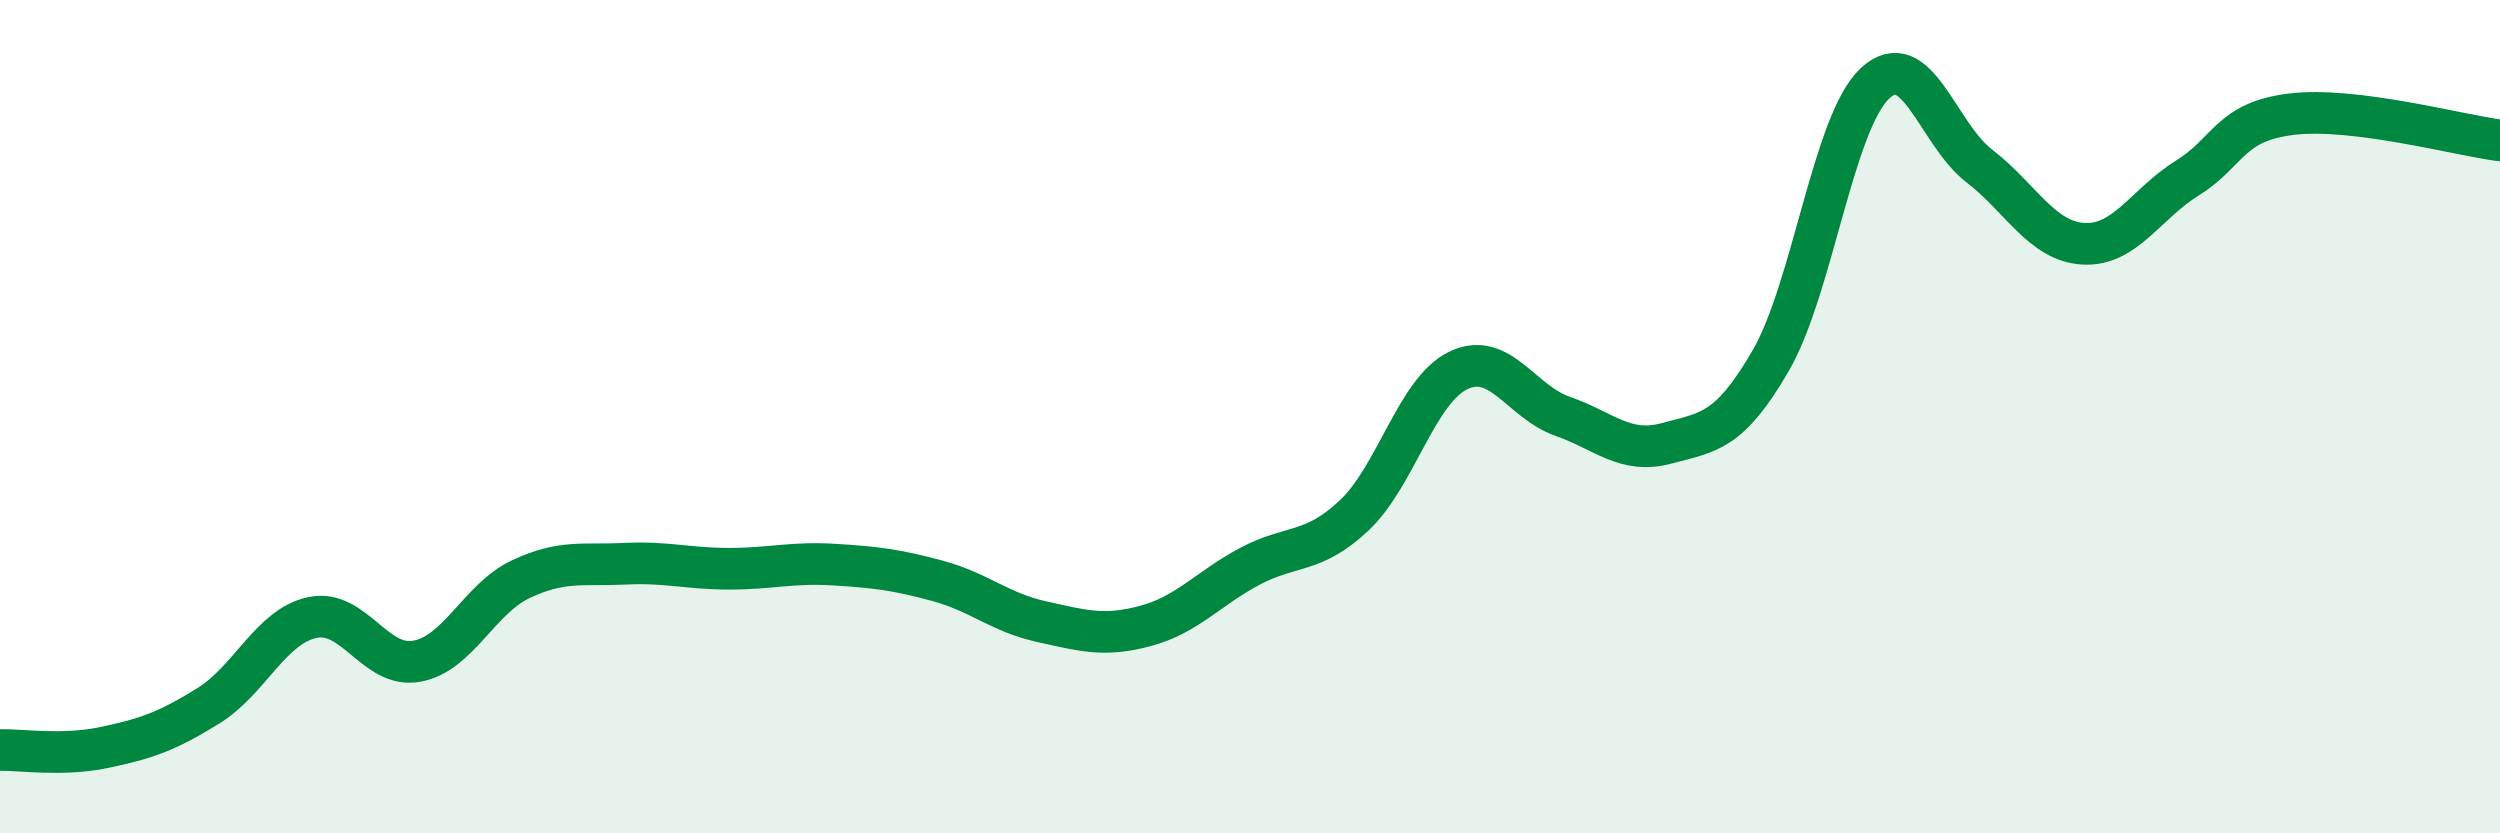 
    <svg width="60" height="20" viewBox="0 0 60 20" xmlns="http://www.w3.org/2000/svg">
      <path
        d="M 0,18 C 0.5,17.99 1.5,18.15 2.5,17.94 C 3.5,17.73 4,17.56 5,16.94 C 6,16.32 6.5,15.03 7.5,14.82 C 8.5,14.61 9,16.05 10,15.87 C 11,15.69 11.5,14.37 12.5,13.9 C 13.5,13.43 14,13.58 15,13.53 C 16,13.48 16.5,13.65 17.5,13.65 C 18.5,13.65 19,13.49 20,13.55 C 21,13.61 21.5,13.67 22.5,13.94 C 23.5,14.21 24,14.7 25,14.92 C 26,15.14 26.5,15.29 27.5,15.02 C 28.5,14.75 29,14.12 30,13.59 C 31,13.06 31.5,13.31 32.5,12.37 C 33.5,11.43 34,9.37 35,8.89 C 36,8.41 36.5,9.64 37.5,9.99 C 38.5,10.34 39,10.91 40,10.64 C 41,10.37 41.5,10.38 42.5,8.65 C 43.5,6.92 44,2.93 45,2 C 46,1.07 46.5,3.21 47.5,3.98 C 48.5,4.75 49,5.79 50,5.85 C 51,5.91 51.5,4.89 52.5,4.27 C 53.5,3.65 53.5,2.92 55,2.74 C 56.5,2.56 59,3.24 60,3.37L60 20L0 20Z"
        fill="#008740"
        opacity="0.1"
        stroke-linecap="round"
        stroke-linejoin="round"
      />
      <path
        d="M 0,18 C 0.5,17.99 1.5,18.15 2.5,17.94 C 3.5,17.73 4,17.56 5,16.94 C 6,16.32 6.5,15.03 7.5,14.82 C 8.5,14.61 9,16.05 10,15.87 C 11,15.69 11.5,14.37 12.5,13.9 C 13.5,13.43 14,13.58 15,13.53 C 16,13.48 16.5,13.65 17.5,13.65 C 18.5,13.65 19,13.49 20,13.55 C 21,13.61 21.5,13.67 22.5,13.94 C 23.5,14.21 24,14.7 25,14.92 C 26,15.14 26.5,15.29 27.5,15.02 C 28.5,14.75 29,14.12 30,13.59 C 31,13.06 31.5,13.31 32.5,12.37 C 33.5,11.43 34,9.37 35,8.89 C 36,8.41 36.5,9.64 37.5,9.99 C 38.5,10.34 39,10.91 40,10.64 C 41,10.37 41.5,10.38 42.5,8.65 C 43.5,6.92 44,2.93 45,2 C 46,1.07 46.5,3.21 47.5,3.98 C 48.5,4.75 49,5.79 50,5.85 C 51,5.91 51.5,4.89 52.5,4.27 C 53.5,3.65 53.5,2.92 55,2.74 C 56.5,2.56 59,3.24 60,3.37"
        stroke="#008740"
        stroke-width="1"
        fill="none"
        stroke-linecap="round"
        stroke-linejoin="round"
      />
    </svg>
  